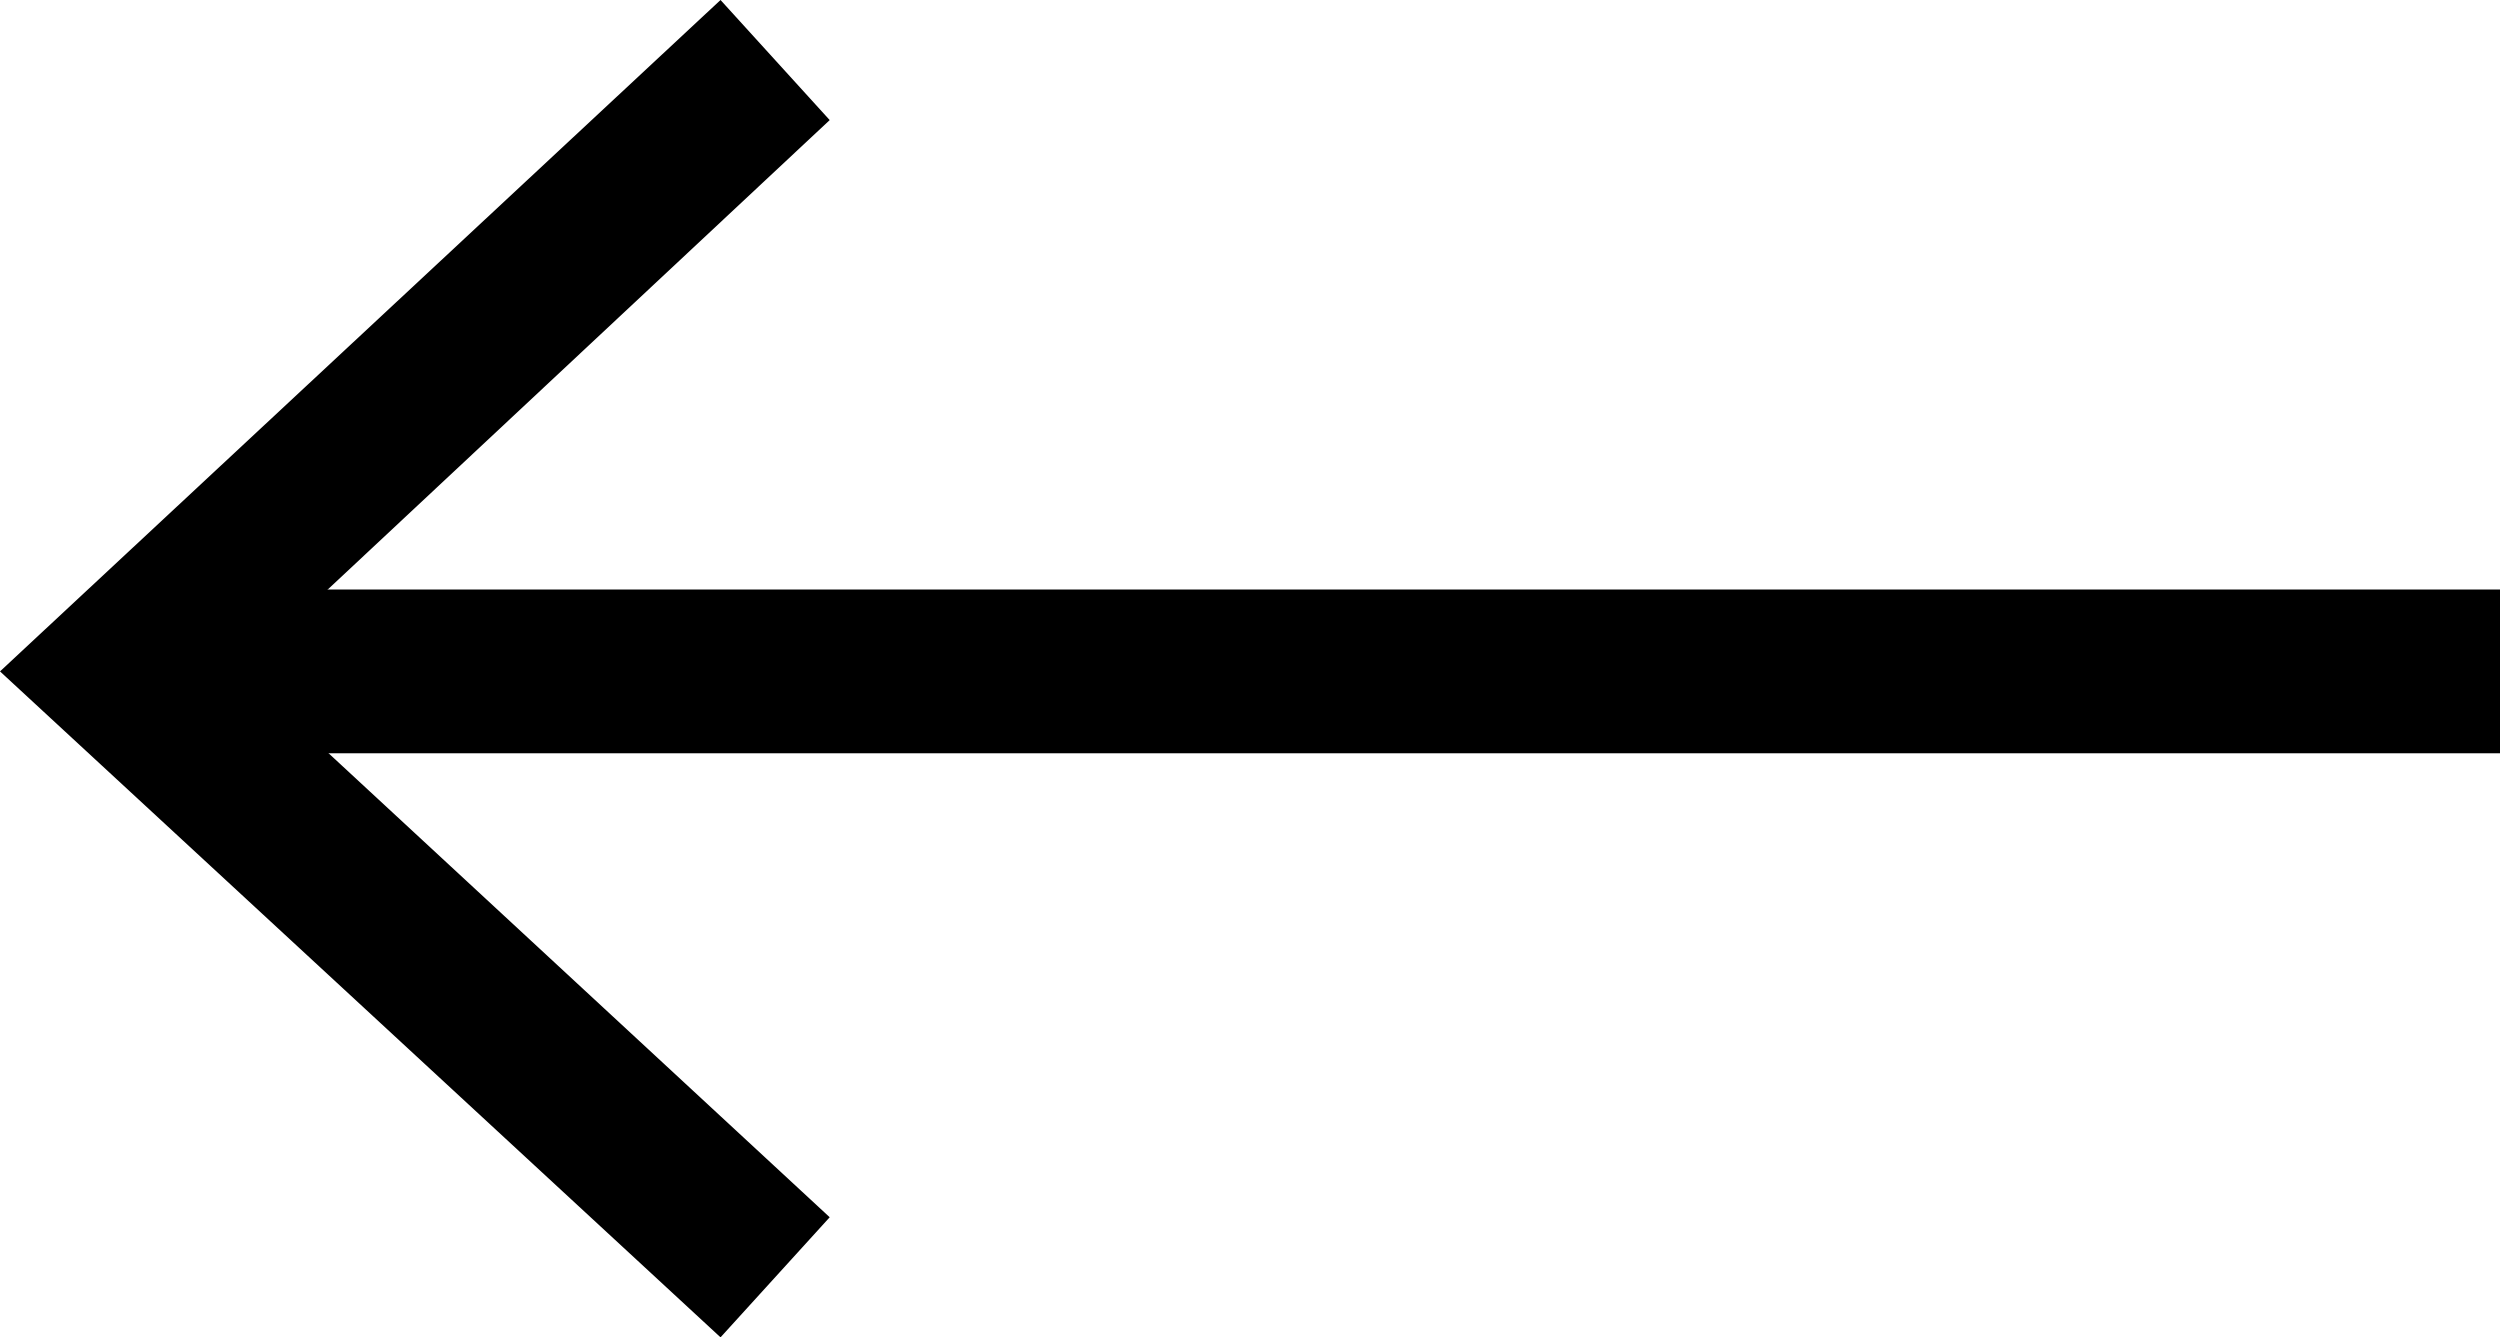 <svg xmlns="http://www.w3.org/2000/svg" width="45.8" height="24.5" viewbox="0 0 45.8 24.5"><path fill="none" stroke="#000" stroke-width="3" stroke-miterlimit="10" d="M45.8 12.3H3.3"/><path d="M13.2 0l2 2.2L4.4 12.3l10.8 10-2 2.2L0 12.3"/></svg>
